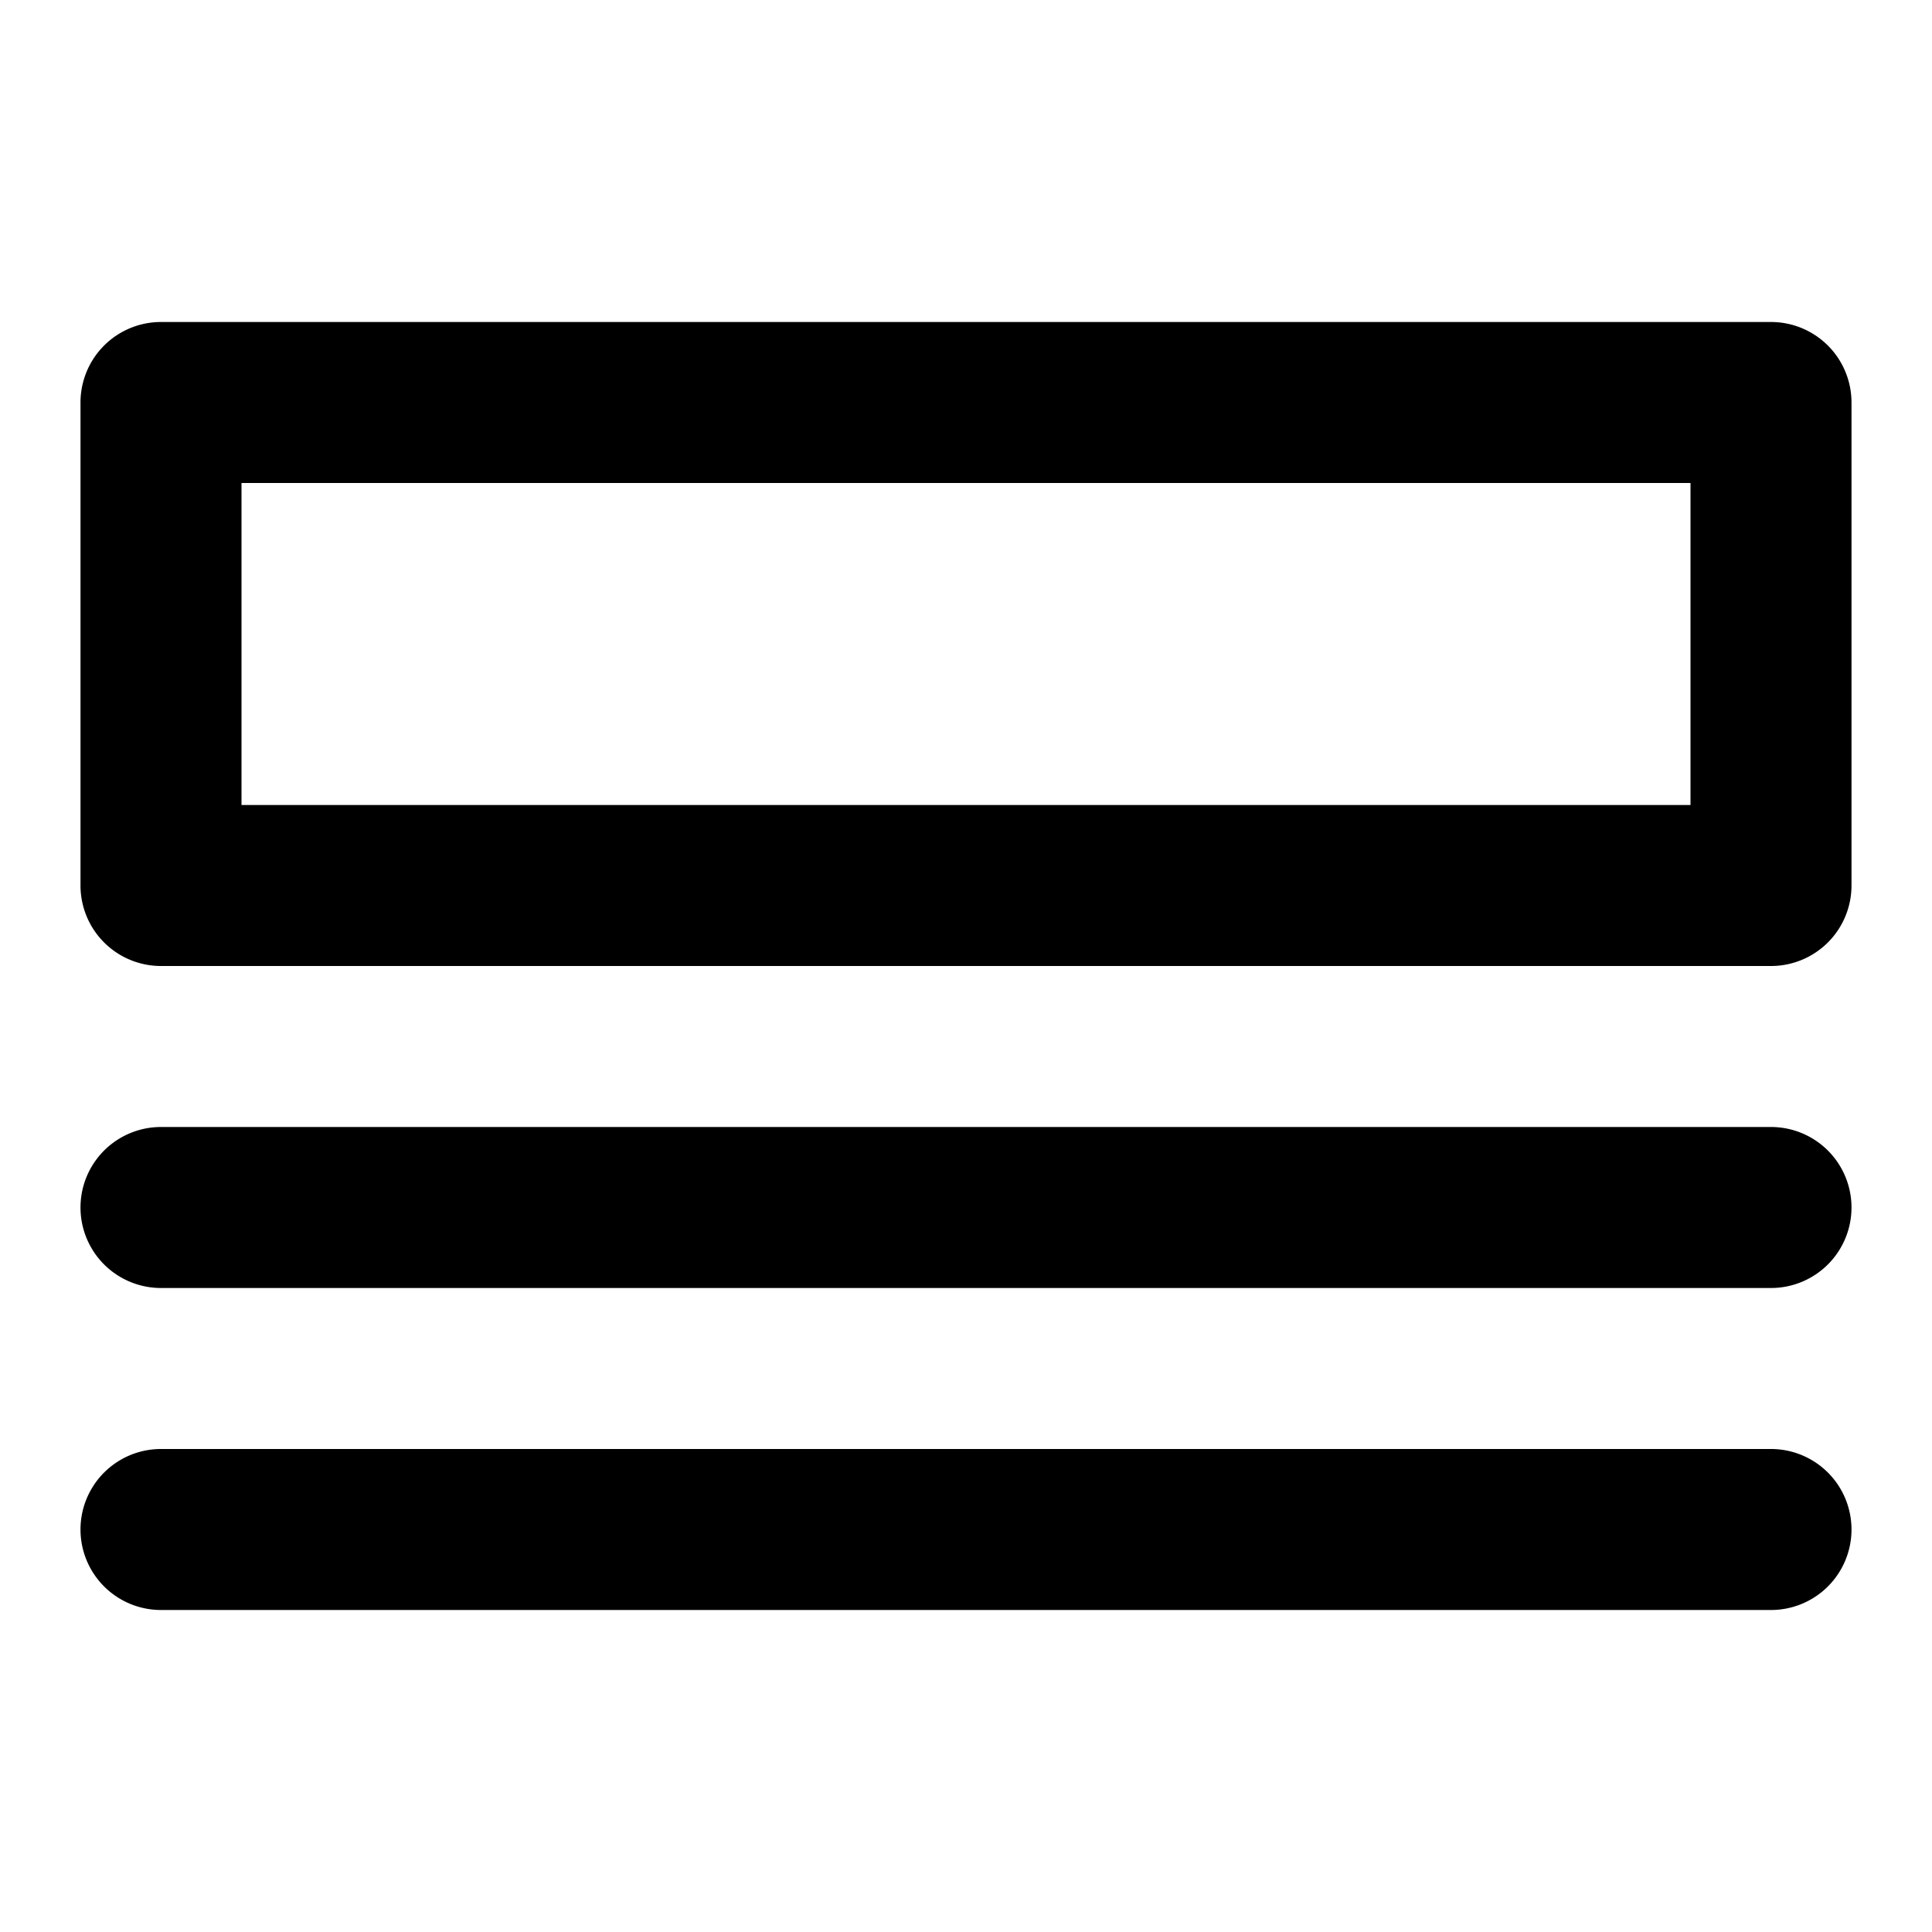 <?xml version="1.0" encoding="utf-8"?>
<svg fill="#000000" width="800px" height="800px" viewBox="0 0 24 24" xmlns="http://www.w3.org/2000/svg"><path d="M22,4H2A1,1,0,0,0,1,5v6a1,1,0,0,0,1,1H22a1,1,0,0,0,1-1V5A1,1,0,0,0,22,4Zm-1,6H3V6H21Zm2,5a1,1,0,0,1-1,1H2a1,1,0,0,1,0-2H22A1,1,0,0,1,23,15Zm0,4a1,1,0,0,1-1,1H2a1,1,0,0,1,0-2H22A1,1,0,0,1,23,19Z"/></svg>